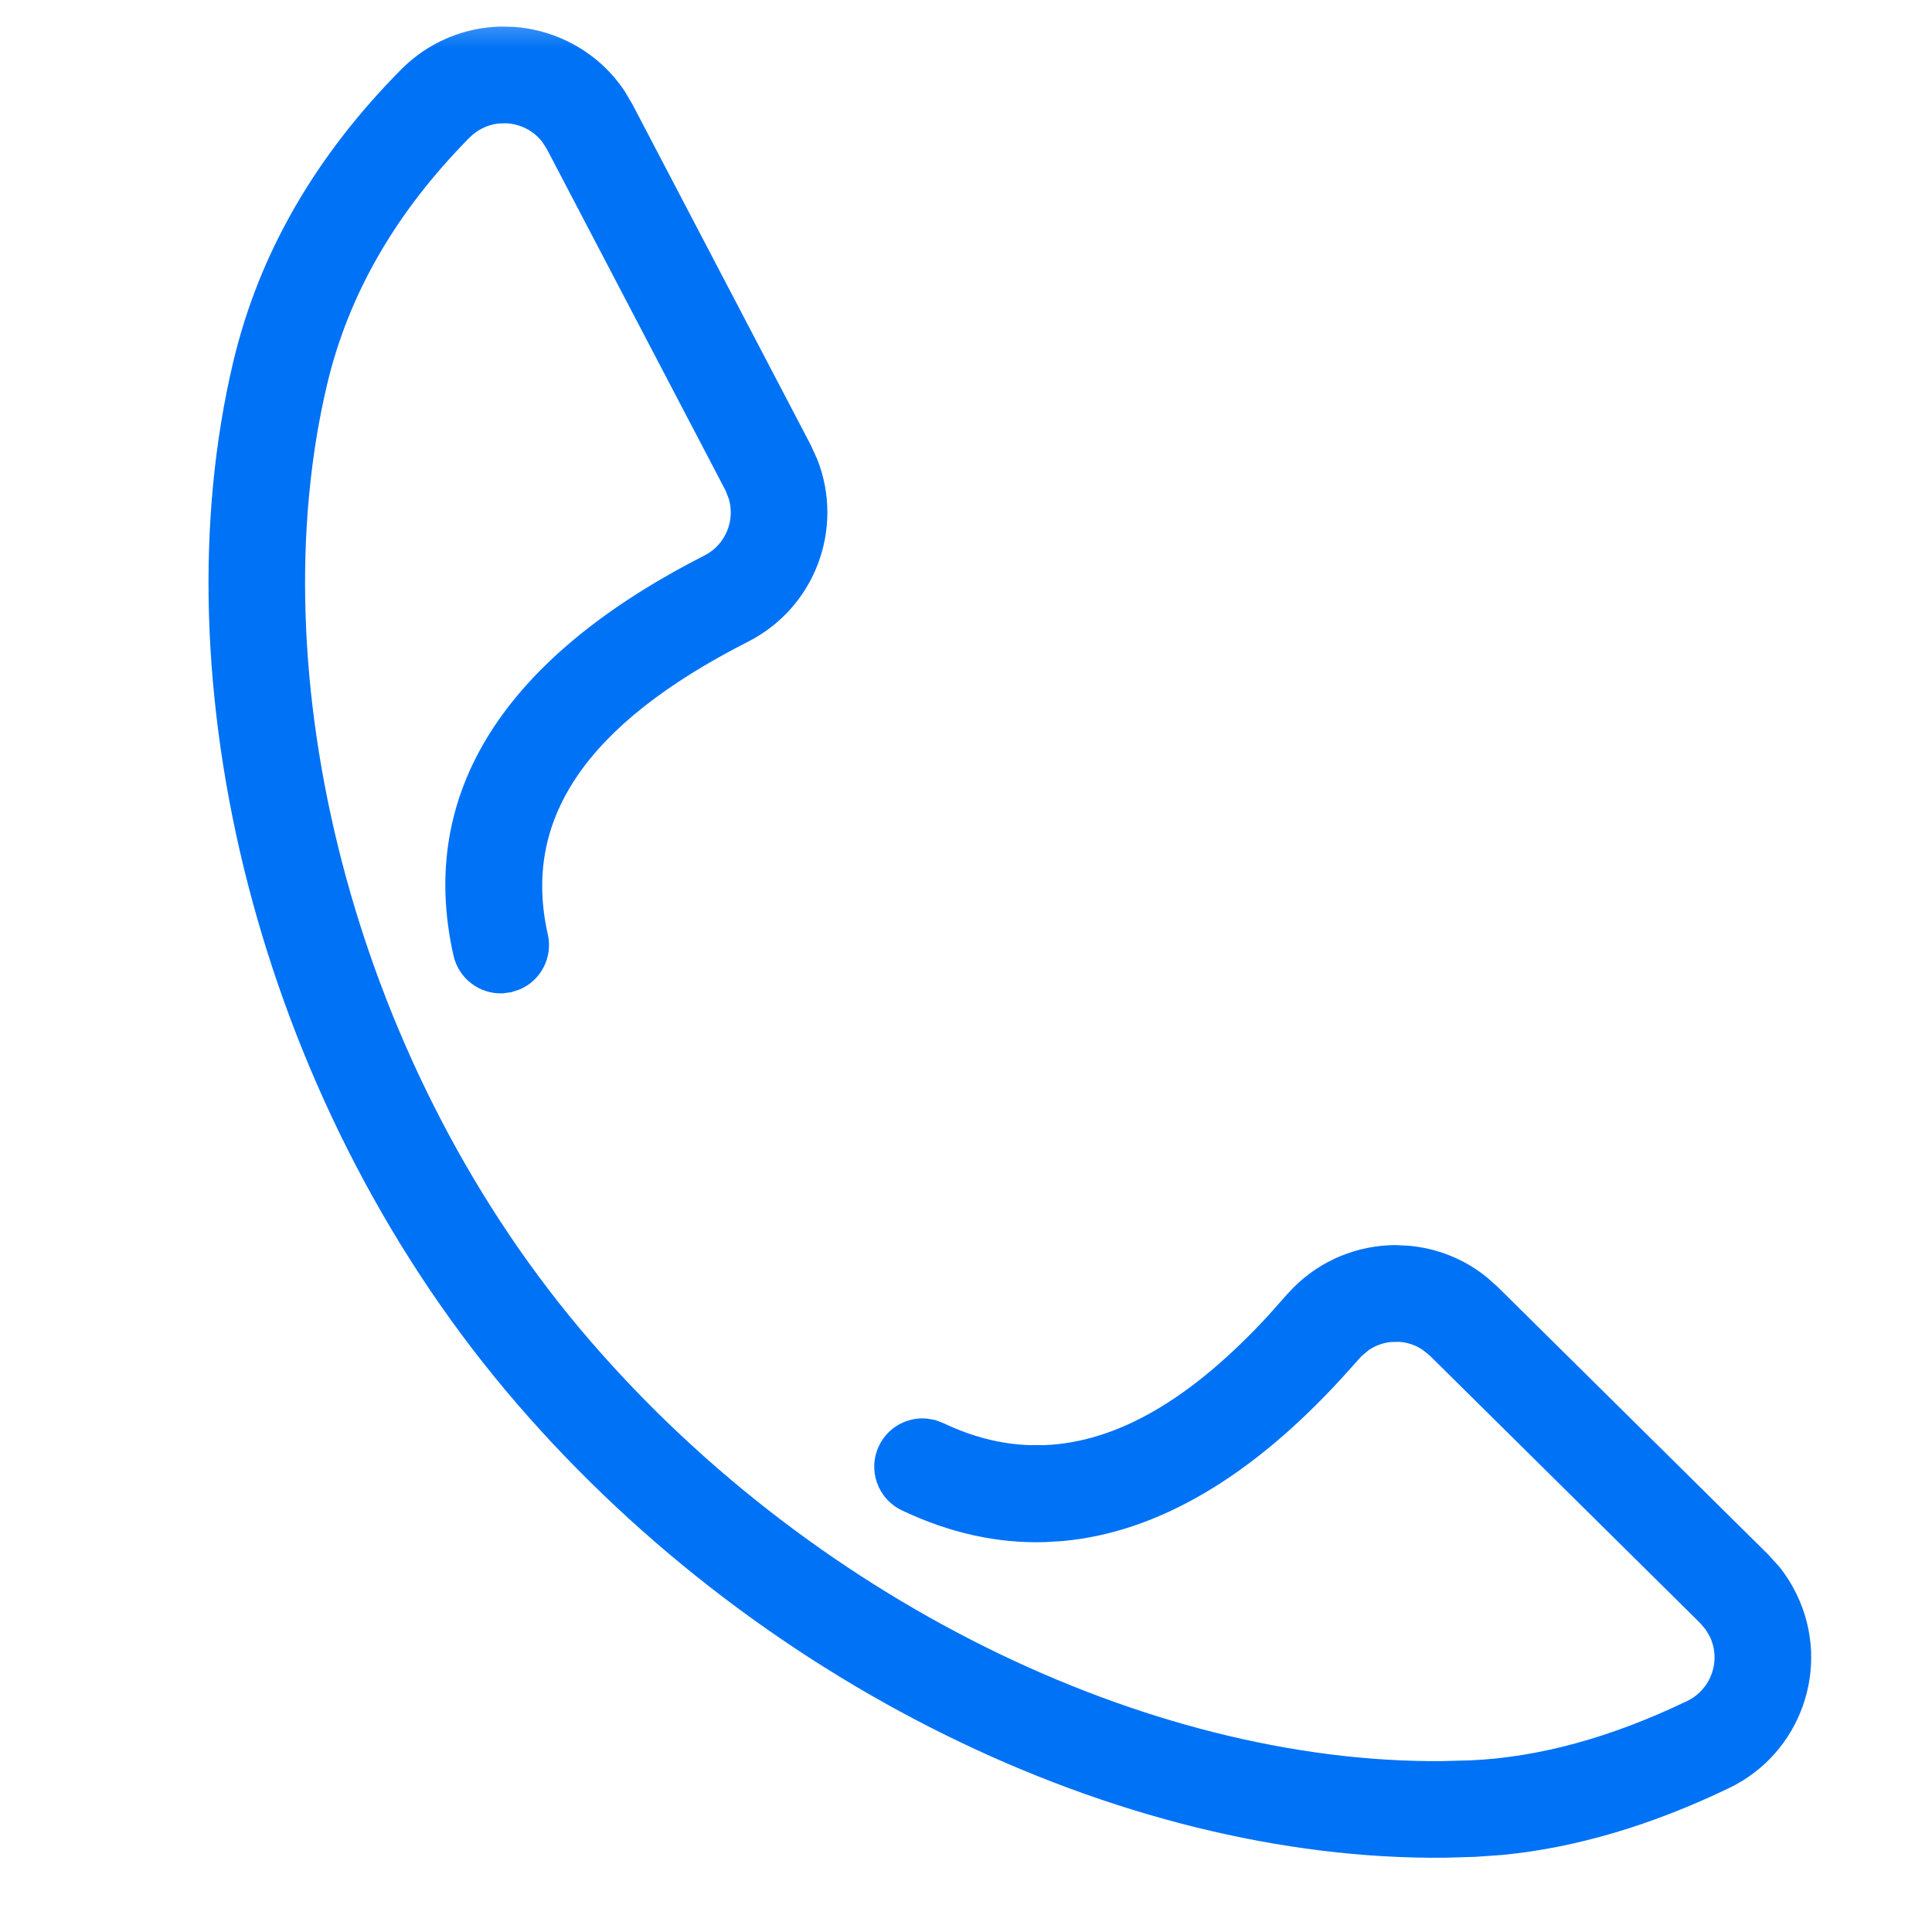 <?xml version="1.0" encoding="UTF-8"?>
<svg width="20px" height="20px" viewBox="0 0 20 20" version="1.1" xmlns="http://www.w3.org/2000/svg" xmlns:xlink="http://www.w3.org/1999/xlink">
    <title>icon_电话备份 3@3x</title>
    <defs>
        <rect id="path-1" x="0" y="0" width="20" height="20"></rect>
    </defs>
    <g id="2-首页" stroke="none" stroke-width="1" fill="none" fill-rule="evenodd">
        <g id="icon_电话备份-3">
            <mask id="mask-2" fill="white">
                <use xlink:href="#path-1"></use>
            </mask>
            <g id="BG"></g>
            <path d="M9.681,14.7 L9.765,14.732 C10.062,14.873 10.359,14.95 10.659,14.96 L10.81,14.96 C11.559,14.931 12.328,14.491 13.14,13.606 L13.315,13.409 L13.384,13.335 C13.675,13.04 14.058,12.892 14.442,12.889 L14.586,12.896 C14.873,12.922 15.154,13.03 15.39,13.221 L15.505,13.323 L18.304,16.092 L18.419,16.219 C18.49,16.308 18.551,16.405 18.601,16.509 C18.96,17.255 18.645,18.152 17.899,18.51 C17.096,18.896 16.314,19.128 15.555,19.202 L15.272,19.222 L14.958,19.231 C11.593,19.266 7.774,17.42 5.234,14.393 C2.664,11.331 1.63,7.035 2.416,3.74 C2.681,2.626 3.263,1.617 4.152,0.72 C4.261,0.61 4.385,0.518 4.522,0.446 C4.738,0.333 4.969,0.278 5.197,0.275 L5.333,0.279 C5.781,0.315 6.204,0.55 6.466,0.943 L6.547,1.08 L8.394,4.609 L8.461,4.757 C8.741,5.468 8.44,6.288 7.745,6.642 C6.048,7.505 5.404,8.494 5.671,9.673 C5.725,9.912 5.598,10.151 5.379,10.243 L5.294,10.271 L5.204,10.283 C4.967,10.293 4.75,10.133 4.695,9.894 C4.313,8.204 5.226,6.802 7.292,5.751 C7.511,5.639 7.612,5.389 7.544,5.162 L7.511,5.078 L5.661,1.543 L5.612,1.467 C5.521,1.351 5.384,1.283 5.241,1.276 L5.155,1.279 C5.097,1.286 5.04,1.304 4.986,1.332 C4.94,1.356 4.899,1.387 4.862,1.423 C4.099,2.194 3.61,3.042 3.388,3.972 C2.677,6.957 3.633,10.929 6,13.751 C8.347,16.547 11.872,18.254 14.922,18.231 L15.226,18.223 L15.226,18.223 C15.932,18.191 16.678,17.987 17.465,17.609 C17.714,17.489 17.819,17.191 17.7,16.942 L17.656,16.868 L17.656,16.868 L17.601,16.803 L14.802,14.034 L14.732,13.977 C14.659,13.926 14.575,13.898 14.49,13.891 L14.405,13.892 C14.32,13.899 14.236,13.929 14.164,13.98 L14.095,14.038 L13.901,14.254 C12.956,15.29 11.981,15.865 10.998,15.953 L10.814,15.964 C10.322,15.978 9.828,15.869 9.336,15.635 C9.086,15.516 8.98,15.218 9.099,14.968 C9.191,14.774 9.392,14.667 9.594,14.685 L9.681,14.7 Z" id="形状结合" fill="#0072F5" fill-rule="nonzero" mask="url(#mask-2)"></path>
        </g>
    </g>
</svg>
